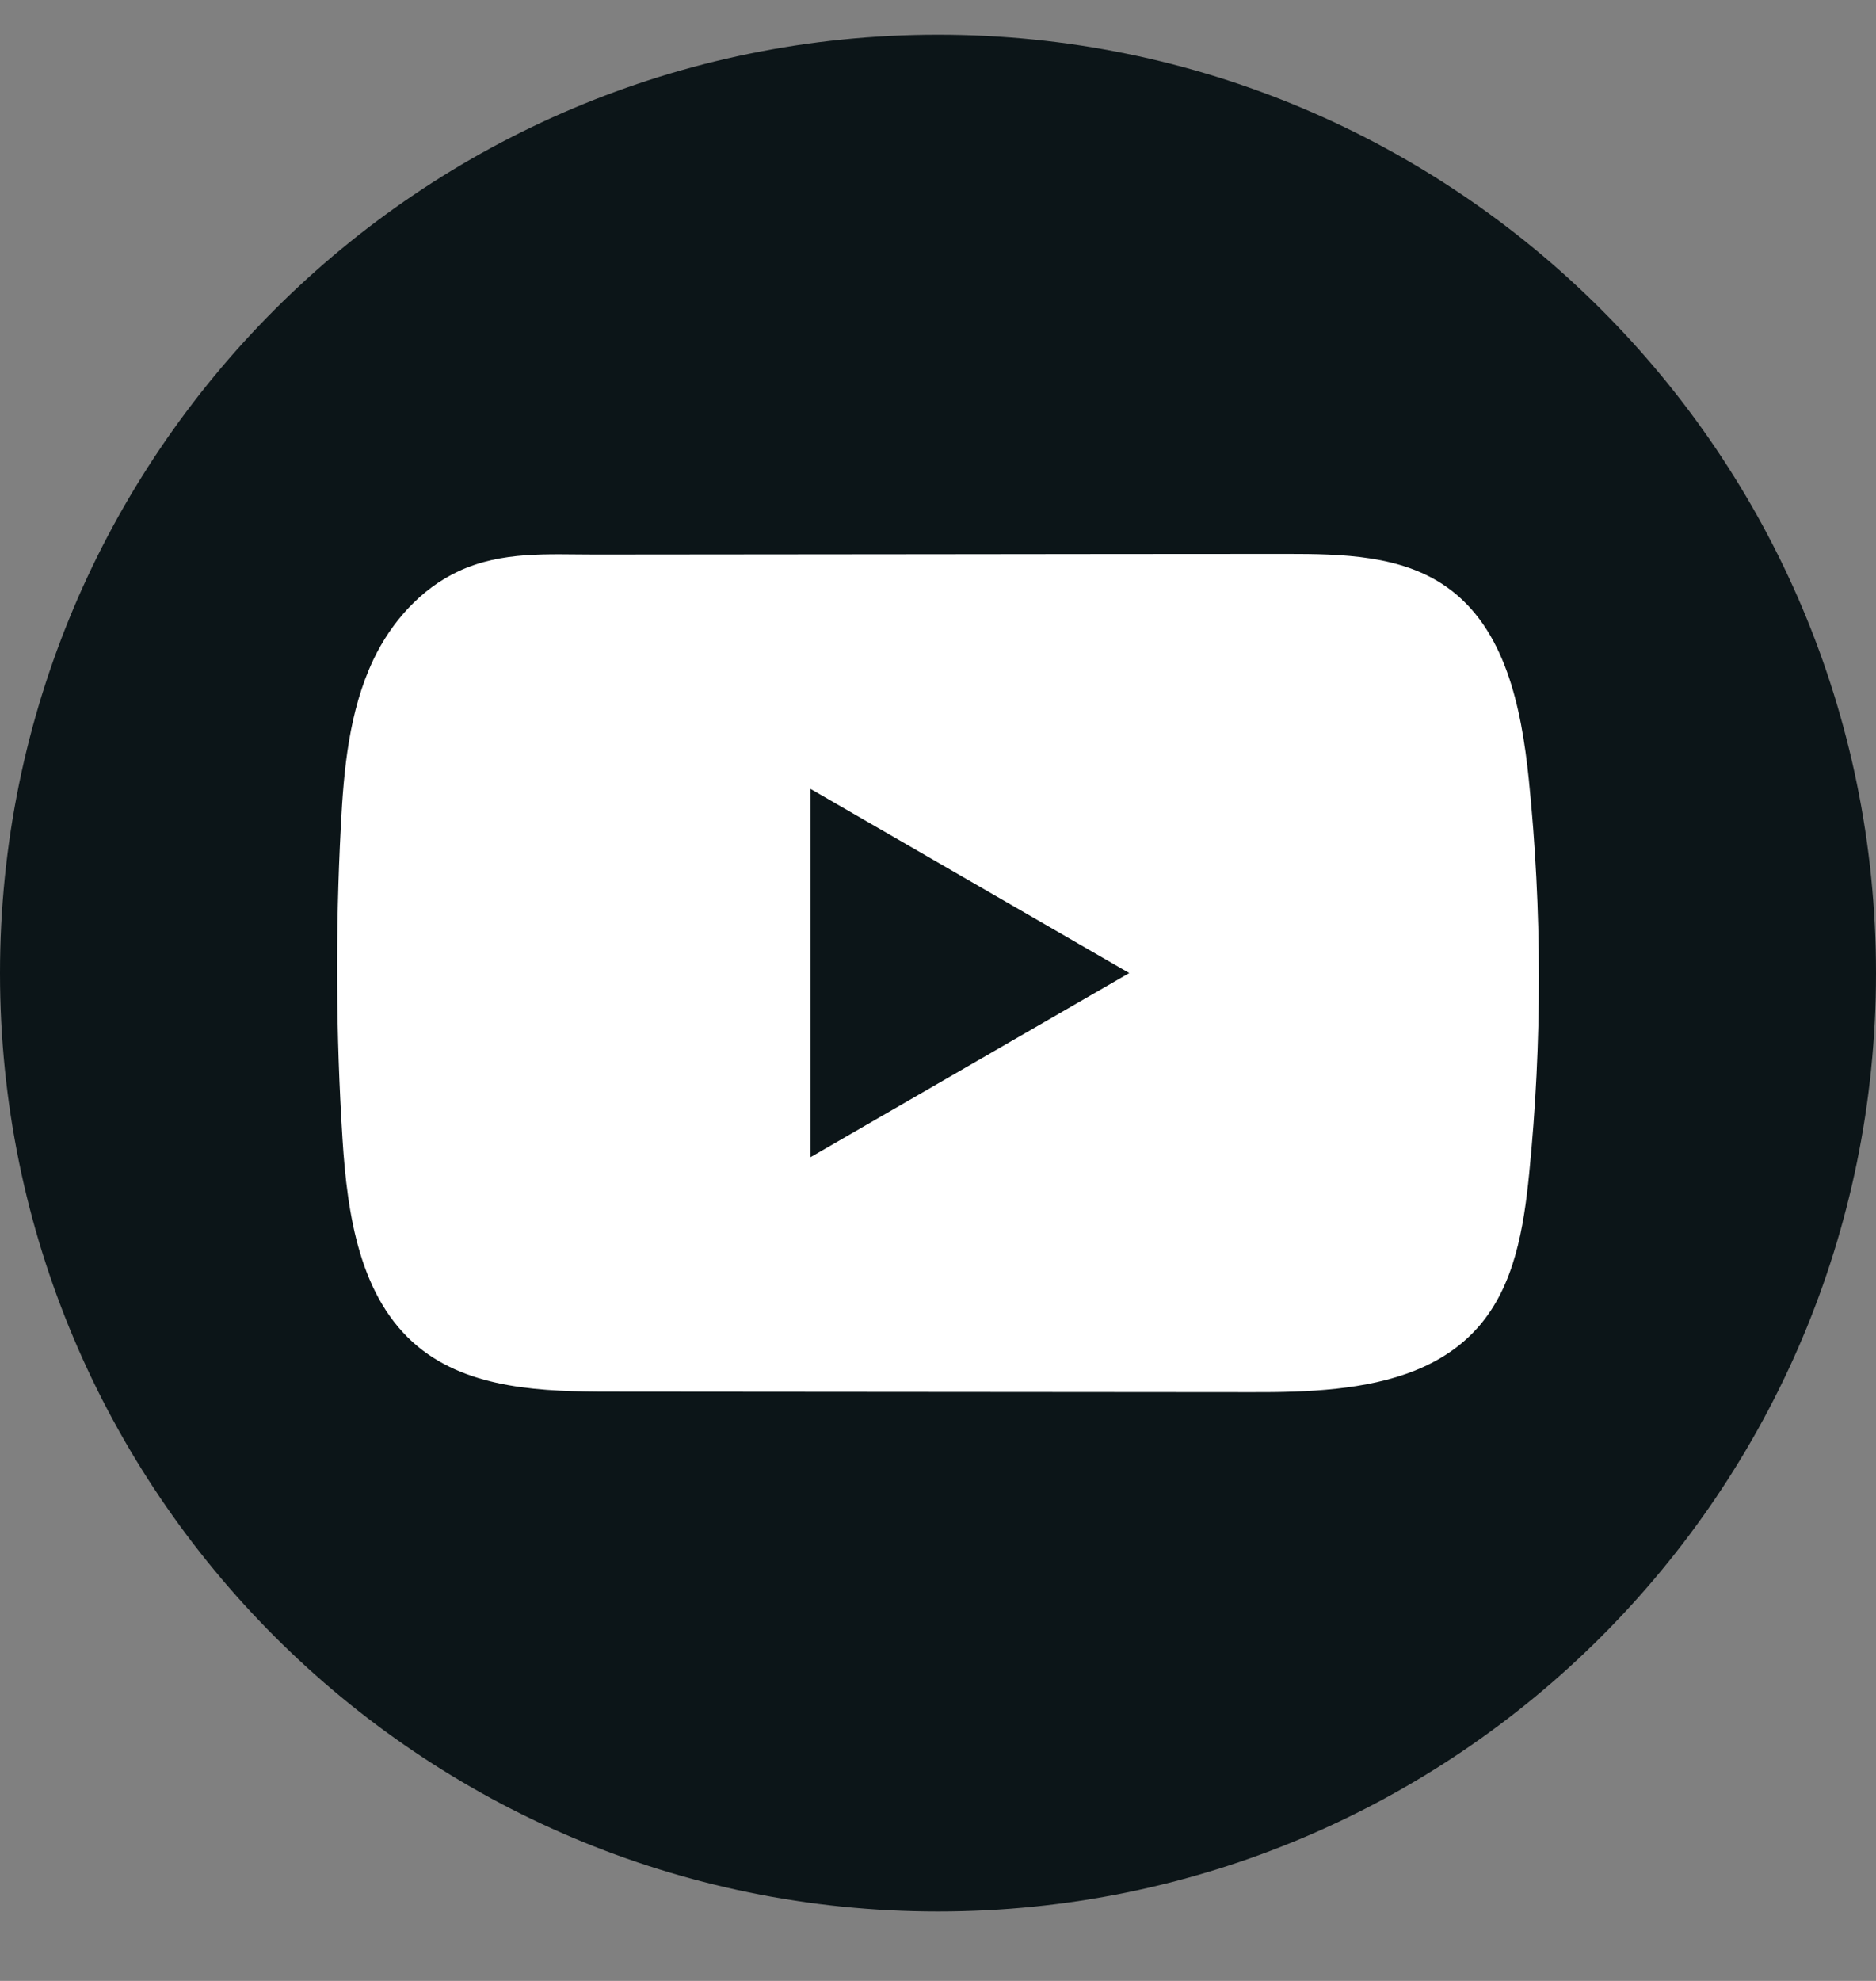<svg width="18" height="19" viewBox="0 0 18 19" fill="none" xmlns="http://www.w3.org/2000/svg">
<rect x="0" y="0" width="18" height="19" fill="#808080" stroke="none"/>
<path d="M18 9.334C18 4.363 13.971 0.333 9 0.333C4.029 0.333 0 4.363 0 9.334C0 14.304 4.029 18.334 9 18.334C13.971 18.334 18 14.304 18 9.334Z" fill="#0C1518"/>
<path d="M14.668 7.469C14.597 6.785 14.444 6.029 13.883 5.632C13.449 5.324 12.878 5.313 12.345 5.313C11.218 5.313 10.09 5.315 8.963 5.316C7.879 5.317 6.795 5.318 5.711 5.319C5.258 5.319 4.818 5.284 4.398 5.48C4.037 5.648 3.754 5.968 3.584 6.324C3.348 6.82 3.298 7.381 3.27 7.928C3.218 8.926 3.223 9.926 3.286 10.922C3.332 11.649 3.449 12.453 4.011 12.917C4.51 13.327 5.213 13.348 5.859 13.348C7.911 13.35 9.963 13.352 12.015 13.353C12.278 13.354 12.553 13.349 12.821 13.32C13.348 13.263 13.851 13.112 14.19 12.721C14.532 12.327 14.62 11.778 14.672 11.259C14.798 9.999 14.797 8.728 14.668 7.469ZM7.777 11.099V7.567L10.835 9.333L7.777 11.099Z" fill="white"/>
</svg>

